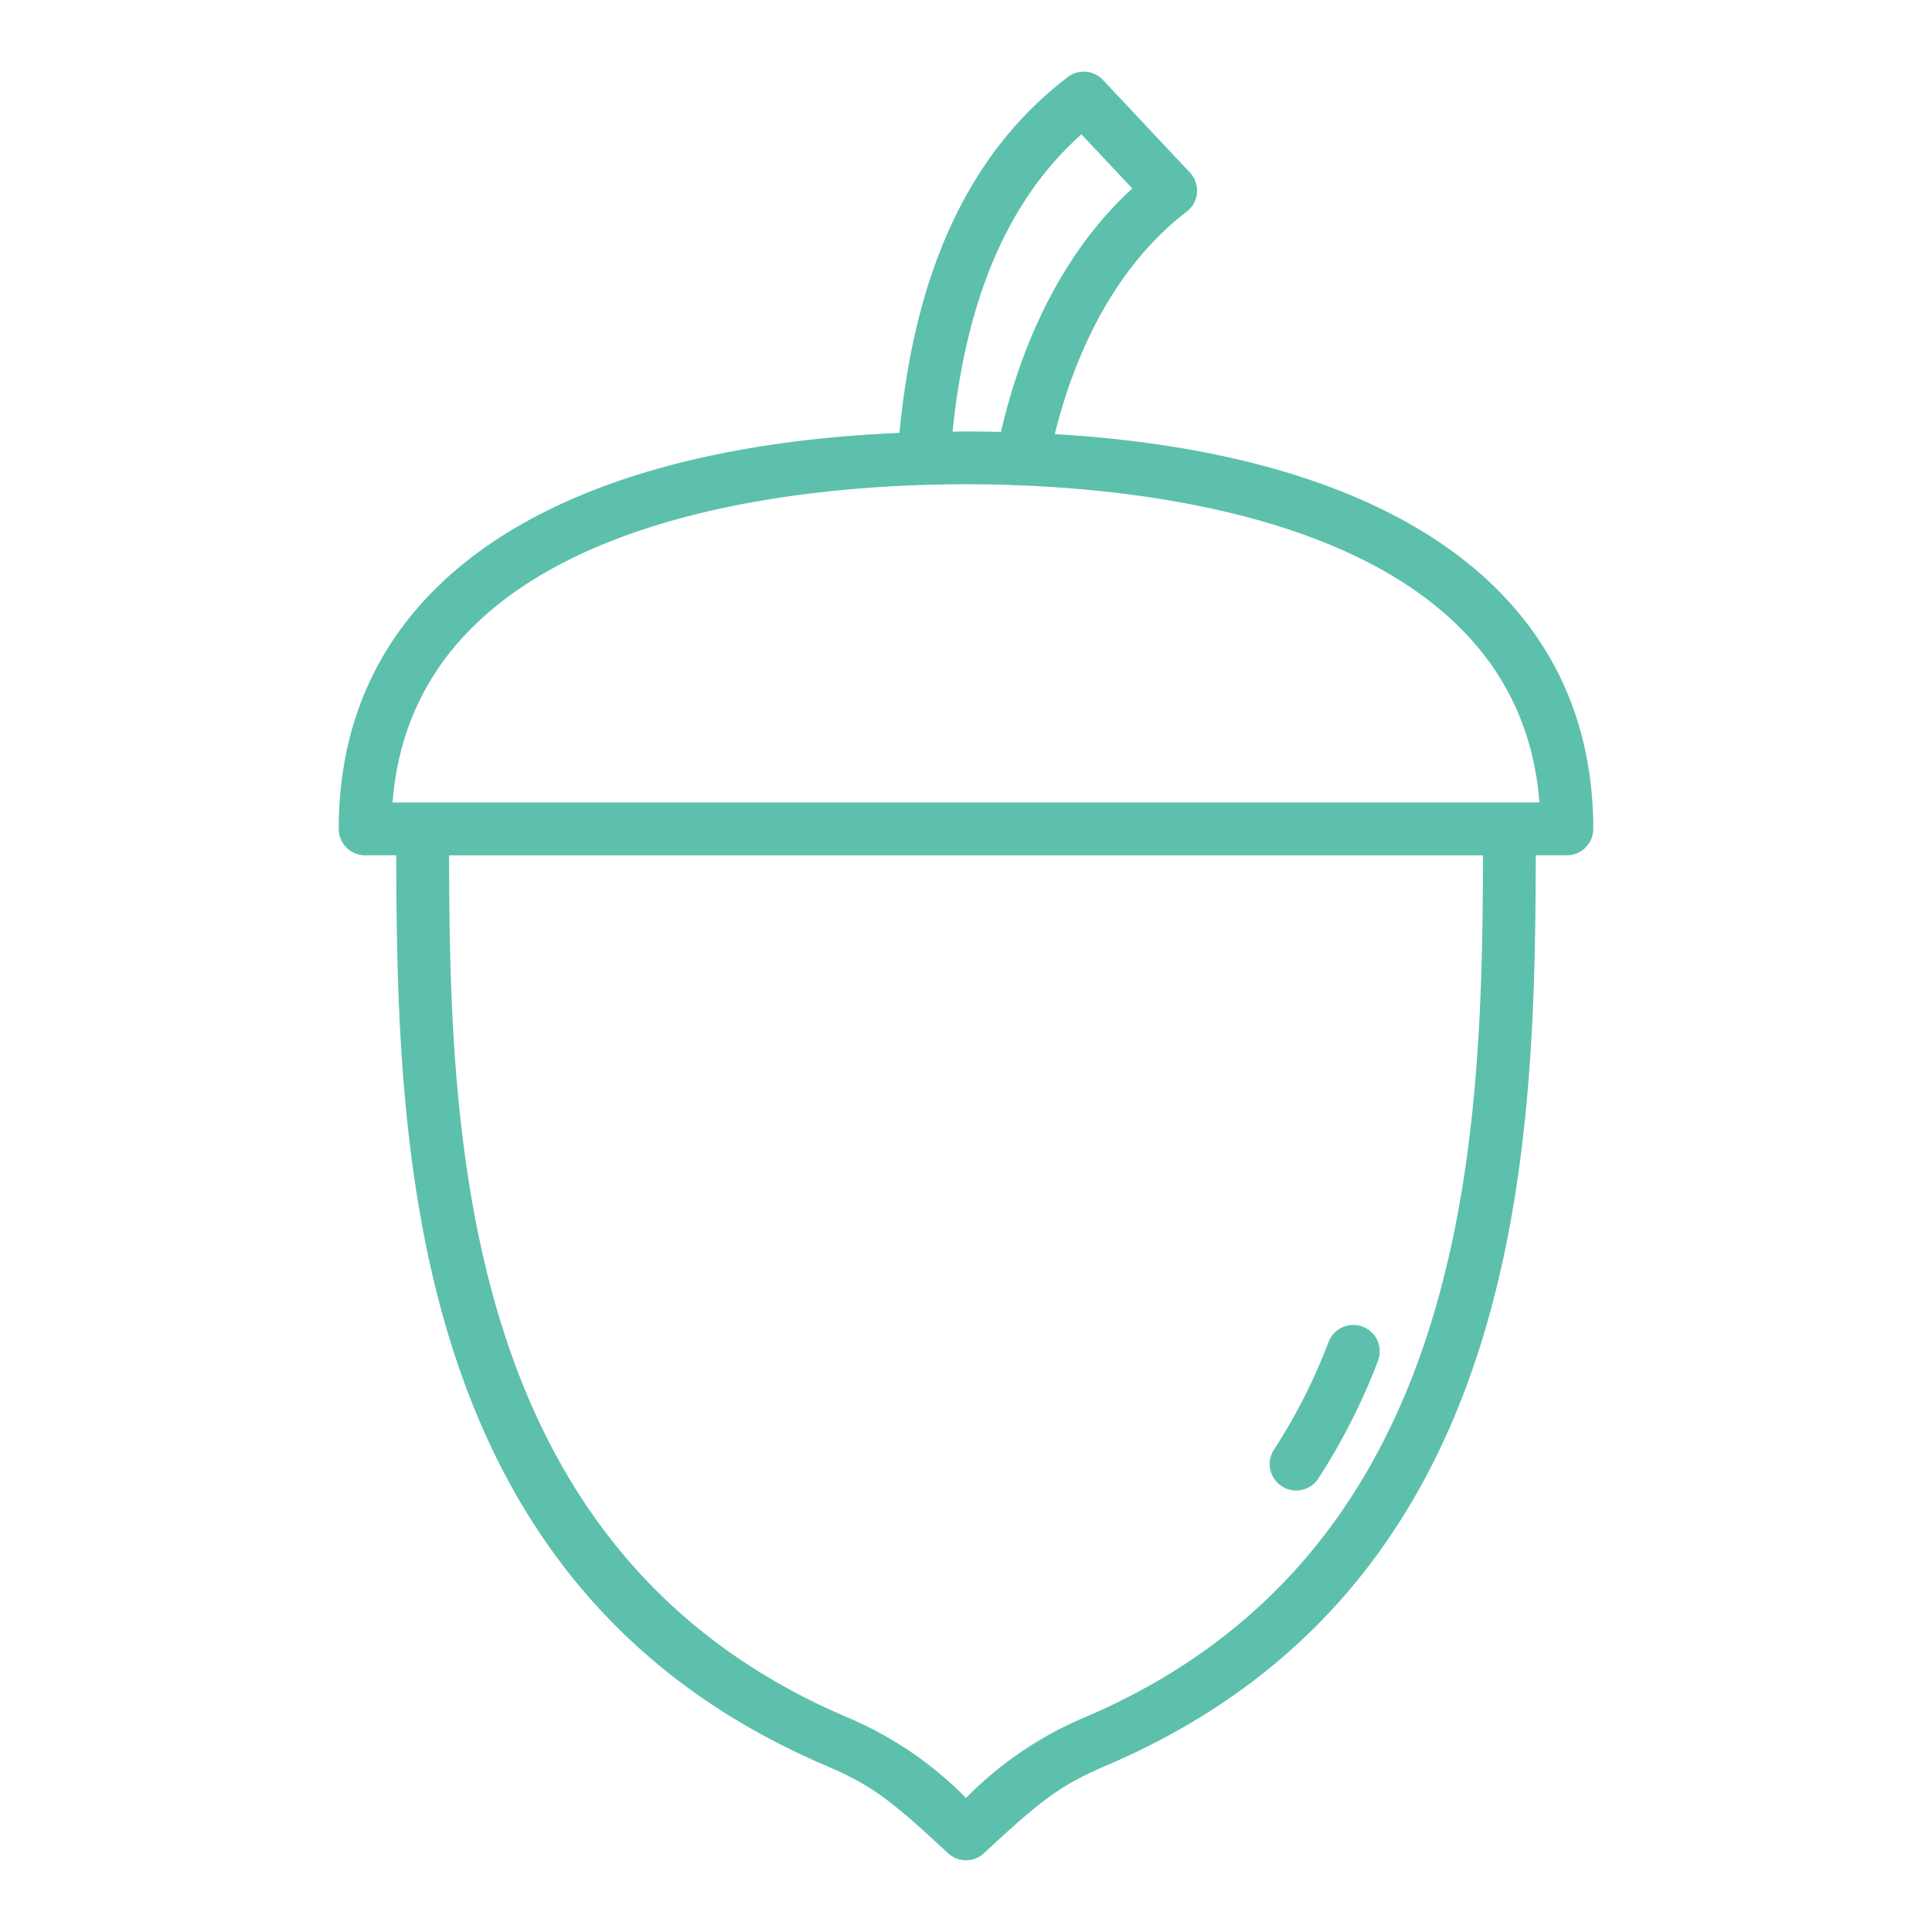 <?xml version="1.0"?>
<svg xmlns="http://www.w3.org/2000/svg" xmlns:xlink="http://www.w3.org/1999/xlink" xmlns:svgjs="http://svgjs.com/svgjs" version="1.1" width="512" height="512" x="0" y="0" viewBox="0 0 128 128" style="enable-background:new 0 0 512 512" xml:space="preserve"><g><g xmlns="http://www.w3.org/2000/svg"><path d="m84.913 98.463a1.748 1.748 0 0 0 2.423-.5 41.3 41.3 0 0 0 3.957-7.8 1.75 1.75 0 1 0 -3.266-1.263 37.848 37.848 0 0 1 -3.619 7.14 1.748 1.748 0 0 0 .505 2.423z" fill="#5cc0ac" data-original="#000000" style=""/><path d="m69.883 28.76c1.081-4.383 3.484-10.706 8.742-14.742a1.749 1.749 0 0 0 .21-2.586l-5.76-6.132a1.75 1.75 0 0 0 -2.34-.191c-6.455 4.947-10.1 12.673-11.143 23.57-23.678 1.026-37.15 10.456-37.15 26.236a1.751 1.751 0 0 0 1.75 1.75h2.06c.042 19.827.862 48.464 28.371 60.272 3.016 1.288 4.239 2.161 8.183 5.84a1.749 1.749 0 0 0 2.388 0c3.944-3.679 5.167-4.552 8.186-5.841 27.506-11.807 28.326-40.444 28.368-60.271h2.06a1.751 1.751 0 0 0 1.75-1.75c0-15.446-12.916-24.806-35.675-26.155zm1.765-19.86 3.37 3.585c-5.311 4.858-7.667 11.628-8.7 16.13q-1.148-.026-2.322-.027c-.3 0-.591.008-.888.011.921-8.936 3.725-15.41 8.54-19.699zm.352 104.821a24.239 24.239 0 0 0 -8 5.4 24.23 24.23 0 0 0 -8-5.4c-25.411-10.907-26.207-38.147-26.248-57.054h68.5c-.045 18.907-.84 46.146-26.252 57.054zm-45.991-60.554c1.467-18.986 26.881-21.084 37.991-21.084s36.524 2.1 37.991 21.084z" fill="#5cc0ac" data-original="#000000" style=""/></g></g></svg>
